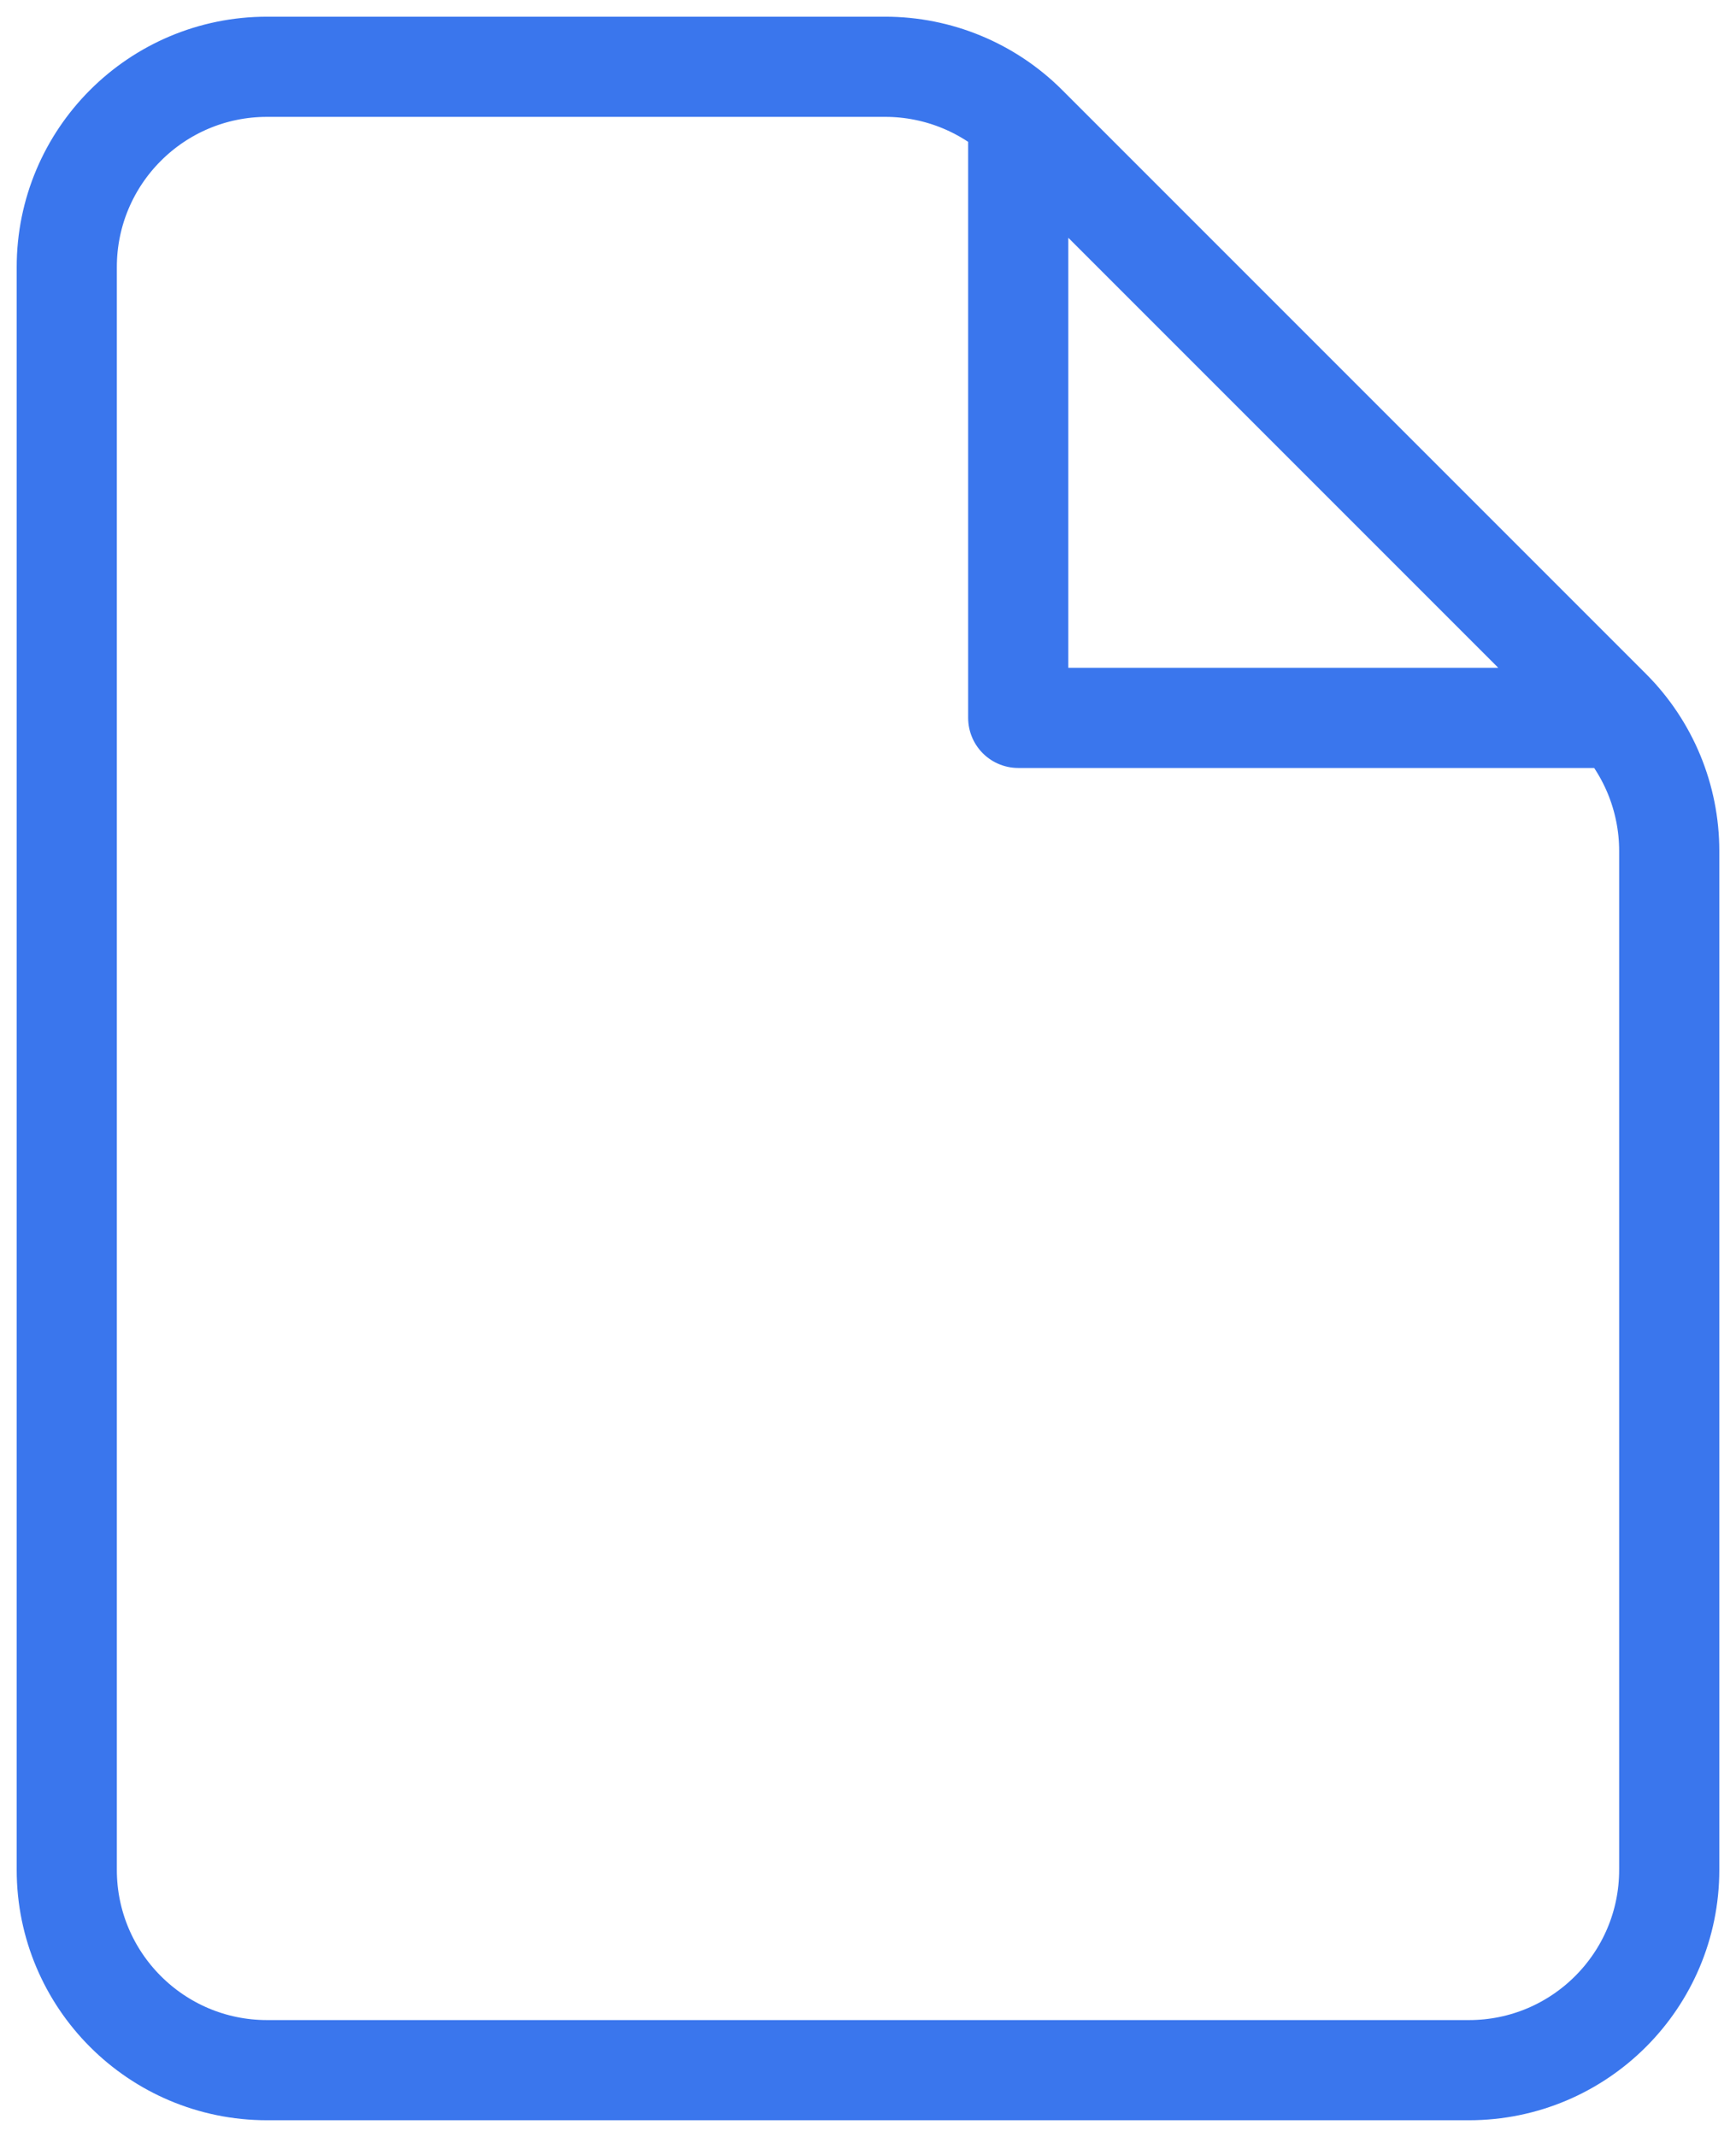<svg width="26" height="32" viewBox="0 0 26 32" fill="none" xmlns="http://www.w3.org/2000/svg">
<path d="M15.25 1.757V10.75H24.243M22 31H4C2.343 31 1 29.657 1 28V4C1 2.343 2.343 1 4 1H13.257C14.053 1 14.816 1.316 15.379 1.879L24.121 10.621C24.684 11.184 25 11.947 25 12.743V28C25 29.657 23.657 31 22 31Z" stroke="#3A76ED" stroke-width="1.5" stroke-linecap="round" stroke-linejoin="round"/>
</svg>
